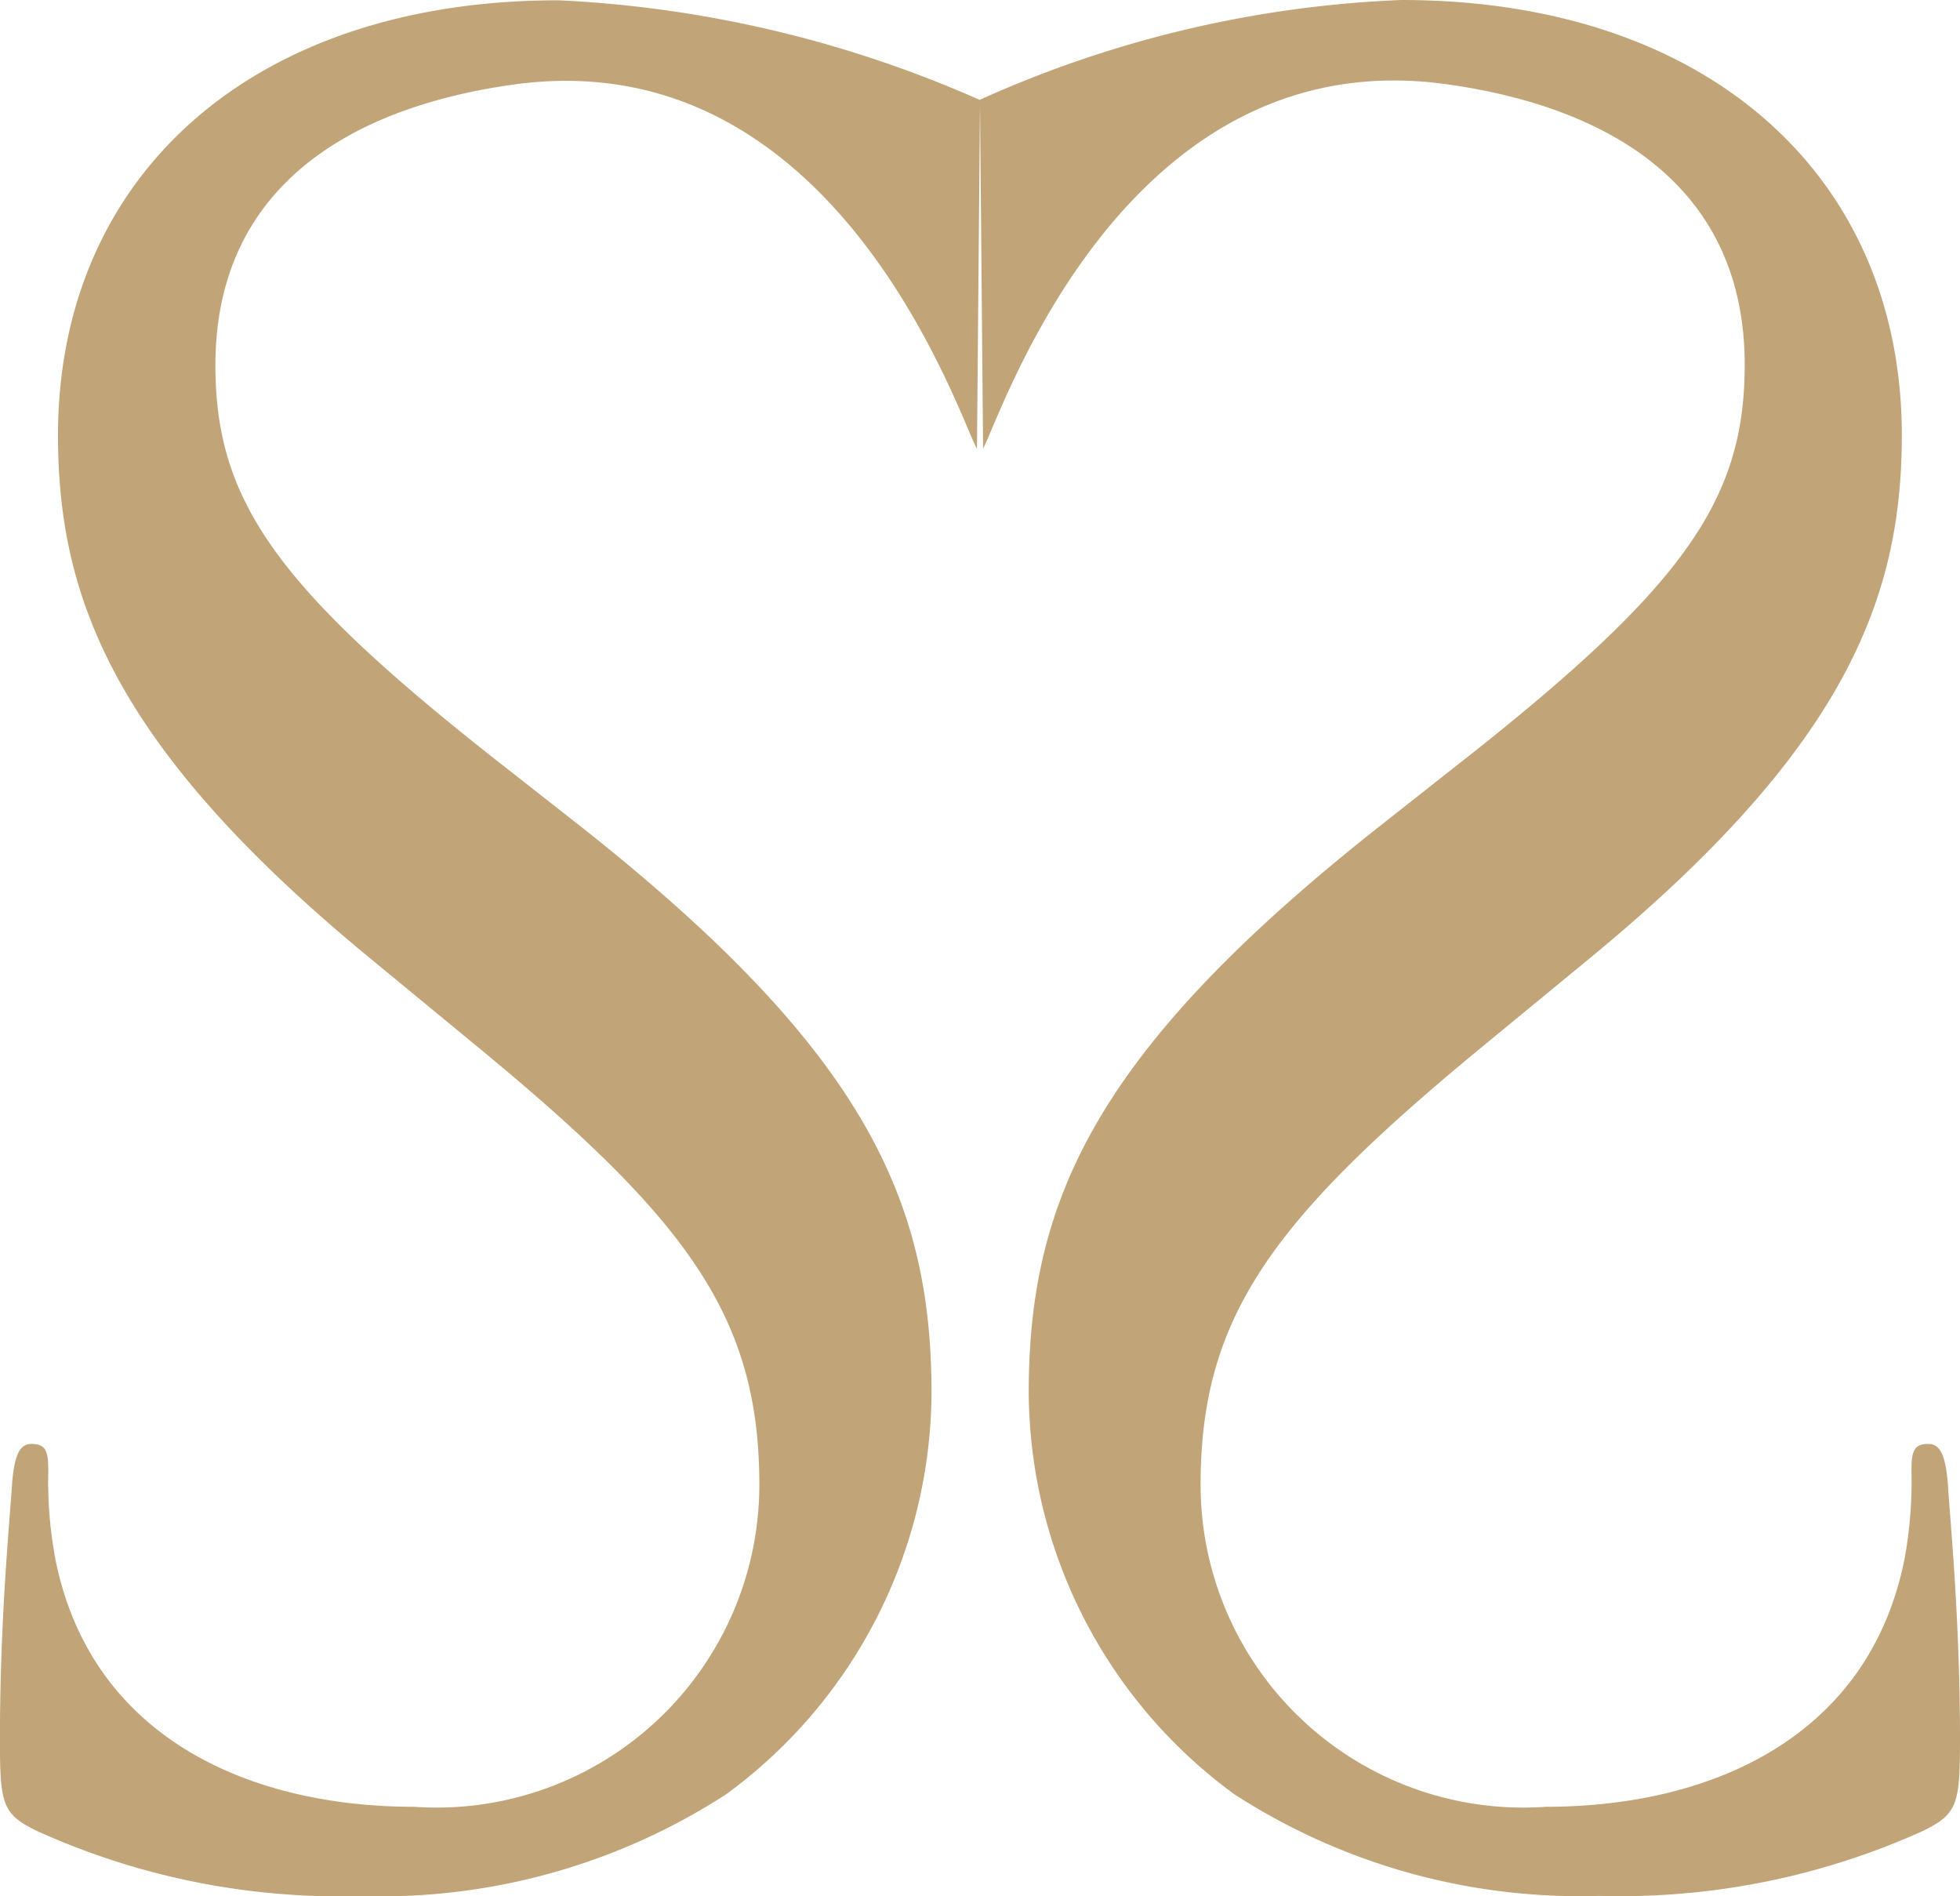 <svg xmlns="http://www.w3.org/2000/svg" width="32.037" height="30.989"><g fill="#c1a477"><path d="M.948 7.115c0 2.687.946 5.138 5.139 8.577l1.776 1.463c3.4 2.807 4.549 4.387 4.549 7.116a5.278 5.278 0 01-5.653 5.257c-2.648 0-5.259-1.107-5.851-4.033a6.958 6.958 0 01-.119-1.463c0-.315-.039-.434-.276-.434-.2 0-.276.2-.314.631-.04.634-.2 2.215-.2 4.192 0 1.066.039 1.226.6 1.5a11.992 11.992 0 005.3 1.066 10.387 10.387 0 005.967-1.661 8.177 8.177 0 003.36-6.559c0-3.164-1.107-5.614-5.769-9.288l-1.109-.87c-3.8-2.963-4.827-4.388-4.827-6.641 0-2.885 2.164-4.206 4.864-4.585 5.3-.744 7.3 5.458 7.584 5.952l.05-5.7A19.211 19.211 0 009.136.005C4.113 0 .948 2.884.948 7.115z"/><path d="M31.837 24.229c-.039-.434-.119-.631-.317-.631-.236 0-.276.119-.276.434a7.037 7.037 0 01-.117 1.463c-.593 2.926-3.2 4.033-5.851 4.033a5.276 5.276 0 01-5.652-5.257c0-2.729 1.146-4.309 4.545-7.116l1.778-1.463c4.192-3.439 5.139-5.89 5.139-8.577C31.086 2.884 27.922 0 22.905 0a18.511 18.511 0 00-6.887 1.63l.051 5.7c.282-.495 2.28-6.7 7.586-5.952 2.7.379 4.863 1.7 4.863 4.585 0 2.253-1.033 3.678-4.827 6.641l-1.106.872c-4.664 3.674-5.77 6.124-5.77 9.288a8.185 8.185 0 003.36 6.559 10.39 10.39 0 005.967 1.661 12.008 12.008 0 005.3-1.066c.555-.276.595-.435.595-1.5-.001-1.974-.161-3.555-.2-4.189z"/></g></svg>